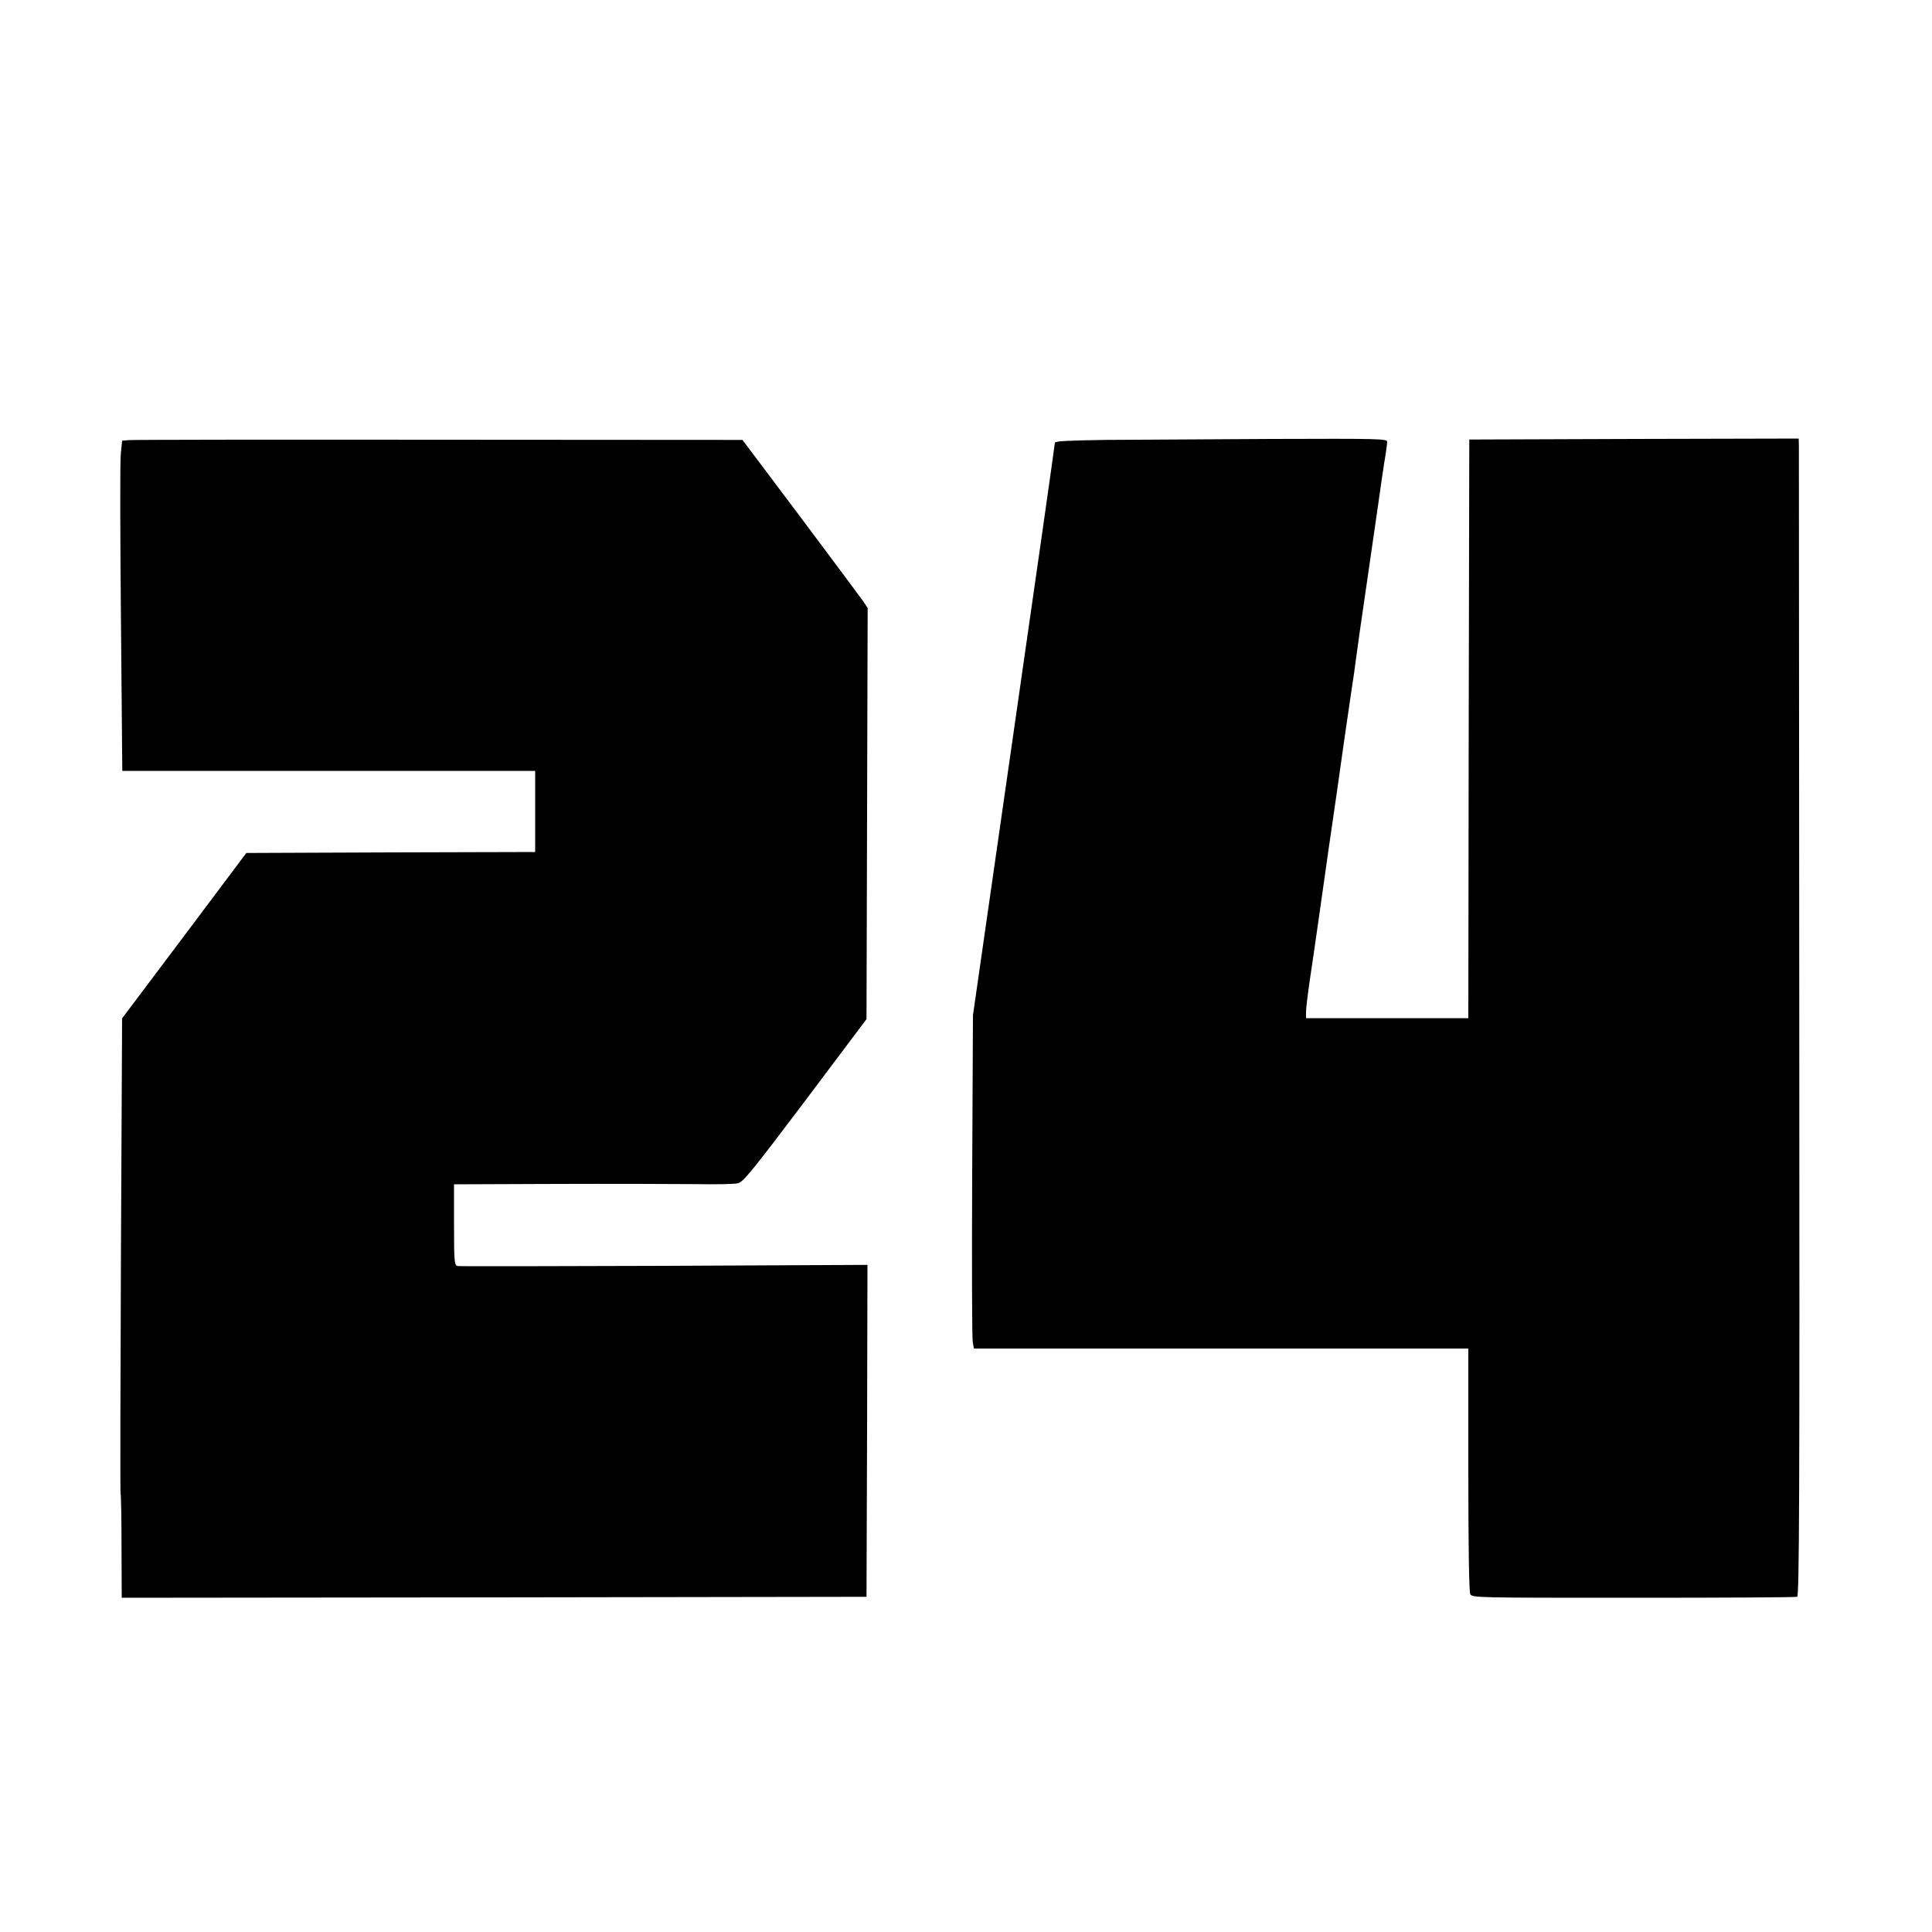 <?xml version="1.0" standalone="no"?>
<!DOCTYPE svg PUBLIC "-//W3C//DTD SVG 20010904//EN"
 "http://www.w3.org/TR/2001/REC-SVG-20010904/DTD/svg10.dtd">
<svg version="1.0" xmlns="http://www.w3.org/2000/svg"
 width="1000pt" height="1000pt" viewBox="0 0 1000 1000"
 preserveAspectRatio="xMidYMid meet">
<g transform="translate(0,1000) scale(0.1,-0.1)"
fill="#000000" stroke="none">
<path d="M669 7722 l-37 -3 -7 -72 c-4 -40 -3 -424 1 -854 l7 -783 1068 0
1069 0 0 -210 0 -210 -747 -2 -748 -3 -321 -428 -322 -428 -6 -1217 c-3 -669
-4 -1228 -2 -1242 3 -14 5 -141 5 -283 l1 -257 1928 2 1927 3 3 859 2 859
-1052 -5 c-579 -2 -1061 -3 -1070 -1 -16 4 -18 23 -18 214 l0 209 528 2 c290
1 613 0 717 -1 105 -2 205 0 223 4 28 6 71 58 350 428 l317 422 3 1064 3 1064
-24 36 c-14 20 -160 216 -324 435 l-300 399 -1569 1 c-863 1 -1585 0 -1605 -2z"/>
<path d="M5718 7723 c-190 -3 -258 -6 -258 -15 0 -7 -95 -676 -212 -1487
l-212 -1476 -4 -830 c-2 -456 -1 -844 3 -862 l6 -33 1279 0 1280 0 0 -626 c0
-412 4 -632 10 -645 10 -19 30 -19 845 -19 458 0 839 2 847 5 11 4 13 508 11
2963 -1 1626 -2 2974 -2 2995 l-1 37 -852 -2 -853 -3 -3 -1497 -2 -1498 -420
0 -420 0 0 33 c0 17 9 93 20 167 11 74 34 230 50 345 16 116 39 271 49 345 25
171 56 385 81 565 11 77 27 185 35 240 9 55 20 134 25 175 5 41 30 215 55 385
25 171 52 357 60 415 8 58 21 148 29 200 9 52 16 103 16 113 0 16 -34 17 -602
15 -332 -2 -719 -4 -860 -5z"/>
</g>
</svg>

